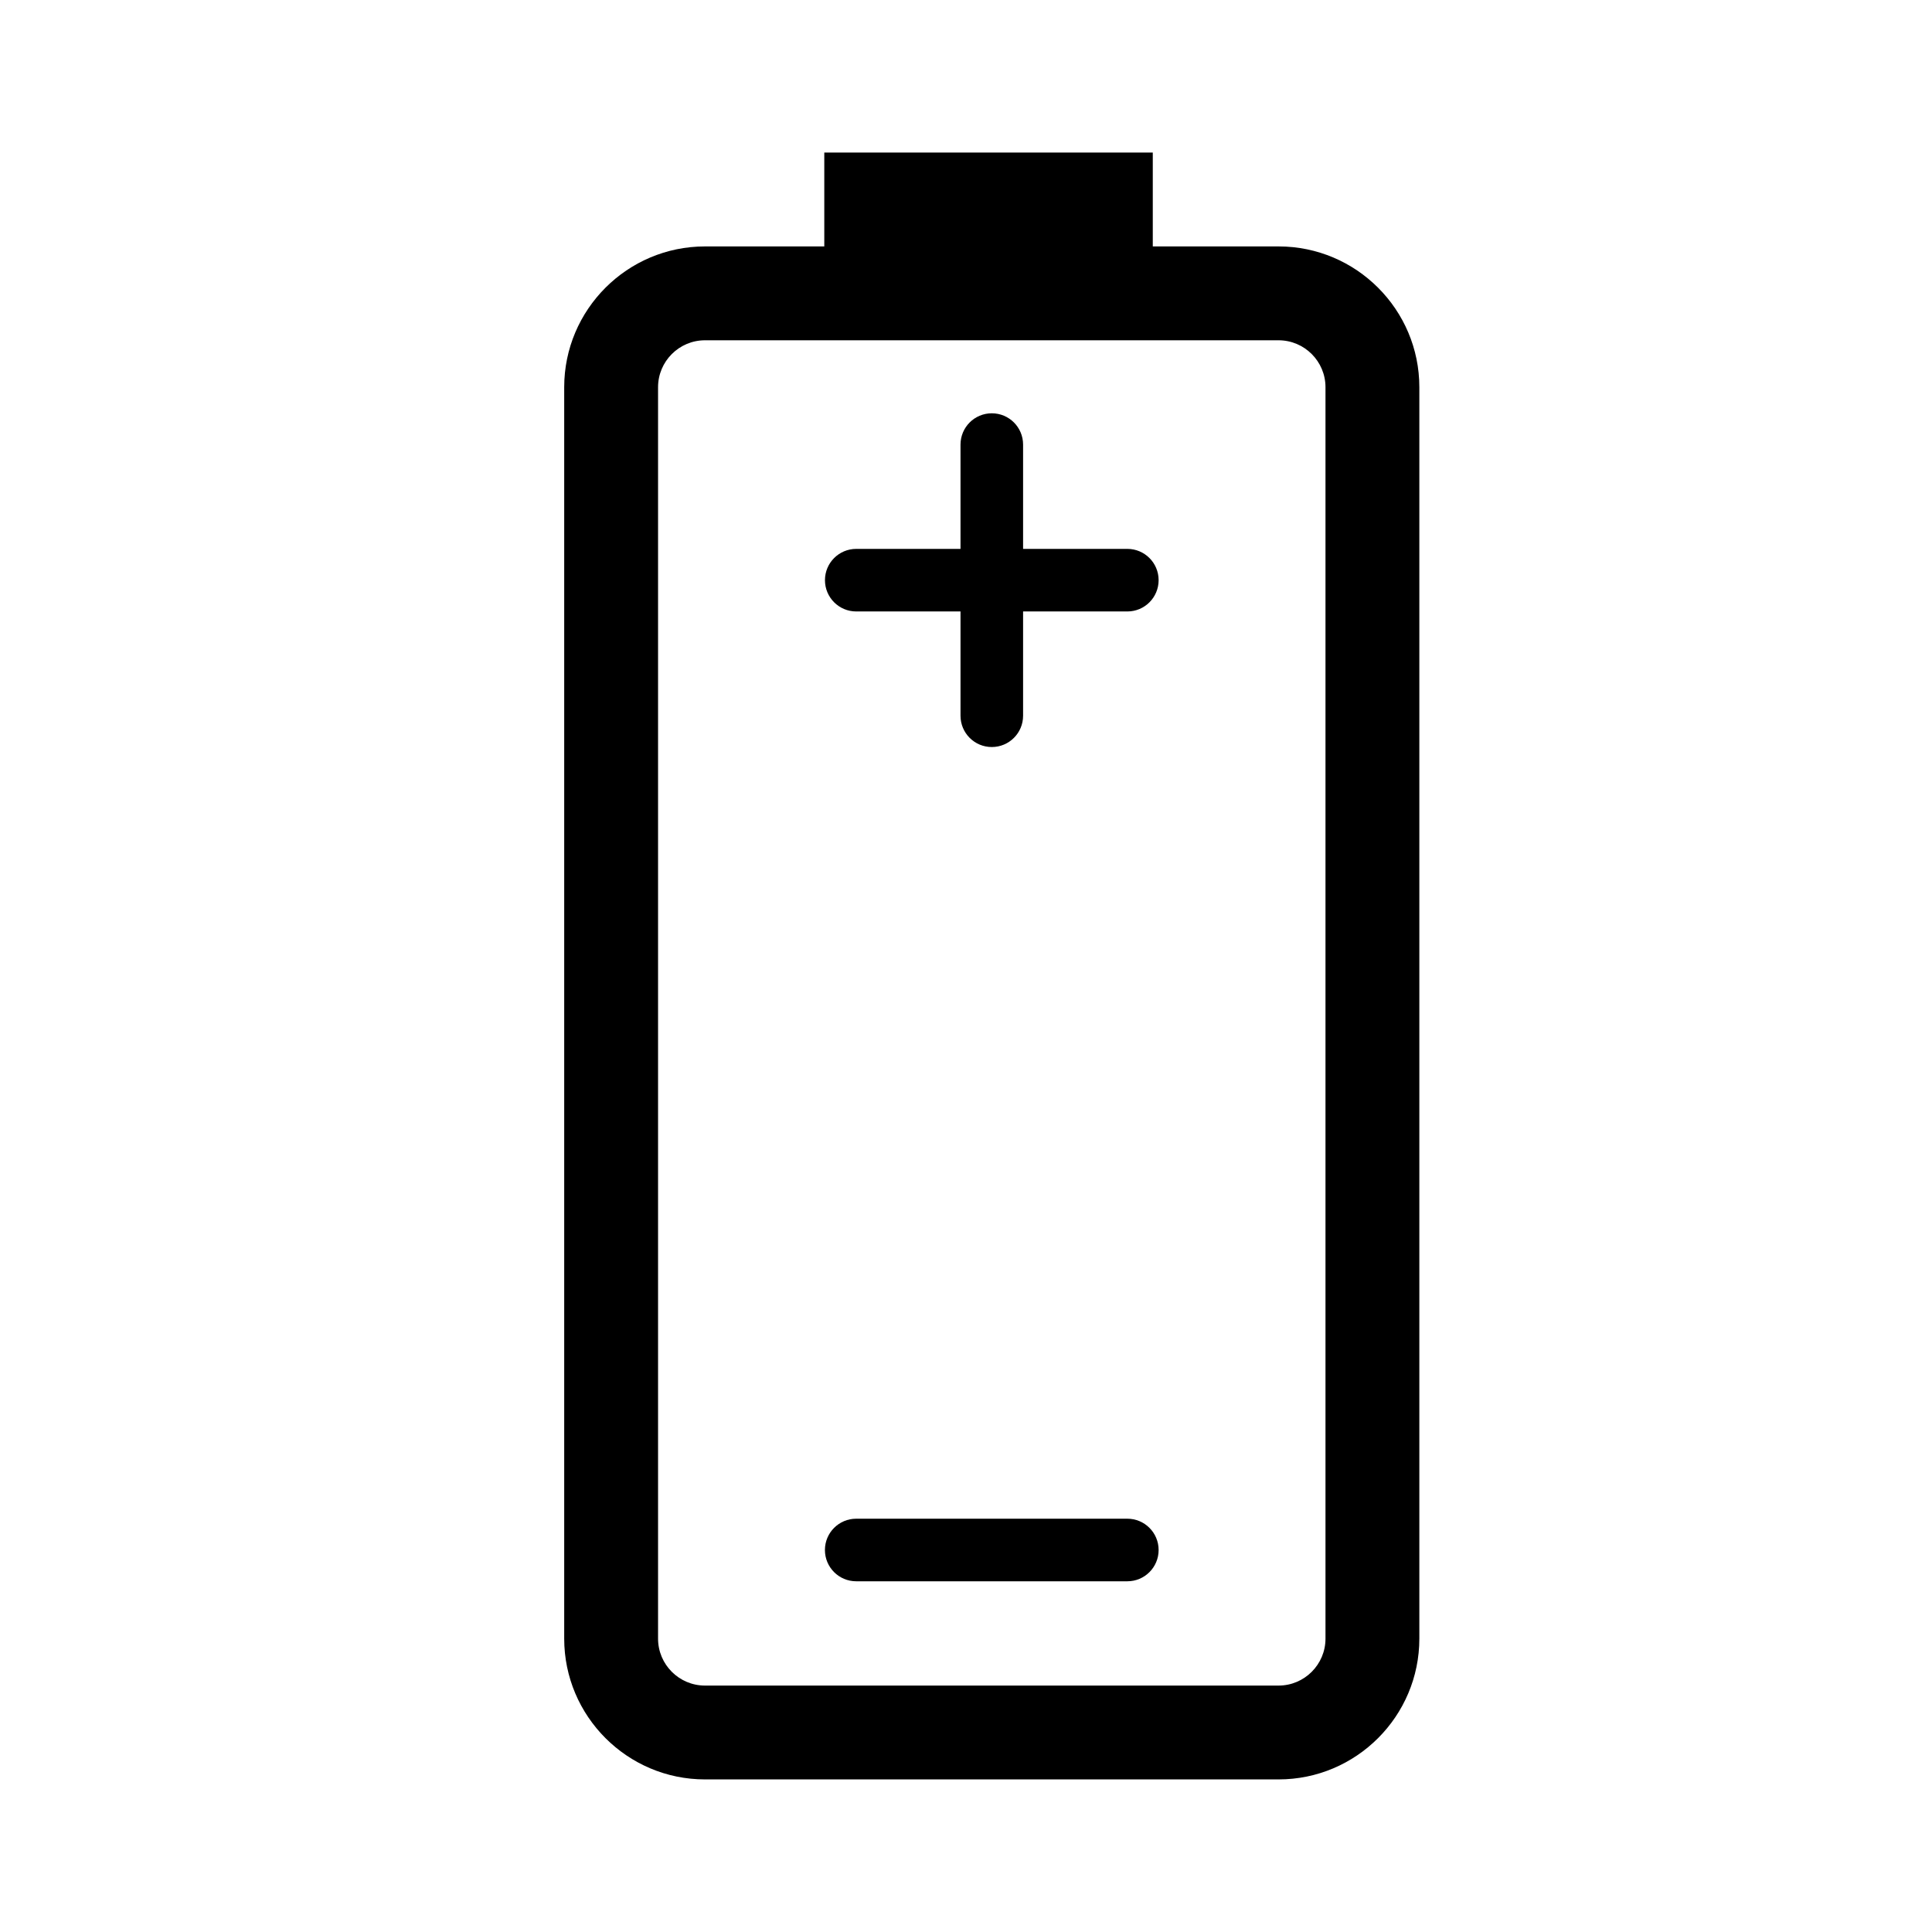 <?xml version="1.0" encoding="utf-8"?>
<!-- Generator: Adobe Illustrator 16.0.0, SVG Export Plug-In . SVG Version: 6.00 Build 0)  -->
<!DOCTYPE svg PUBLIC "-//W3C//DTD SVG 1.1//EN" "http://www.w3.org/Graphics/SVG/1.1/DTD/svg11.dtd">
<svg version="1.1" id="Layer_10" xmlns="http://www.w3.org/2000/svg" xmlns:xlink="http://www.w3.org/1999/xlink" x="0px" y="0px"
	 width="100px" height="100px" viewBox="0 0 100 100" enable-background="new 0 0 100 100" xml:space="preserve">
<path d="M66.179,12.755h-6.511V7.897H42.665v4.858H36.49c-4.019,0-7.287,3.269-7.287,7.287v64.773c0,4.018,3.269,7.287,7.287,7.287
	h29.688c4.019,0,7.287-3.269,7.287-7.287V20.042C73.466,16.024,70.197,12.755,66.179,12.755z M68.607,84.816
	c0,1.339-1.089,2.429-2.429,2.429H36.49c-1.34,0-2.429-1.089-2.429-2.429V20.042c0-1.339,1.089-2.429,2.429-2.429h29.688
	c1.34,0,2.429,1.09,2.429,2.429V84.816z M59.97,30.029c0,0.895-0.724,1.62-1.619,1.62h-5.396v5.397c0,0.895-0.725,1.62-1.62,1.62
	c-0.895,0-1.619-0.725-1.619-1.62v-5.397h-5.397c-0.895,0-1.619-0.725-1.619-1.62c0-0.894,0.725-1.619,1.619-1.619h5.397v-5.398
	c0-0.895,0.725-1.62,1.619-1.62c0.896,0,1.62,0.725,1.62,1.62v5.398h5.396C59.246,28.41,59.97,29.135,59.97,30.029z M59.97,80.228
	c0,0.894-0.724,1.619-1.619,1.619H44.317c-0.895,0-1.619-0.725-1.619-1.619c0-0.895,0.725-1.62,1.619-1.62h14.033
	C59.246,78.608,59.97,79.333,59.97,80.228z"/>
</svg>
